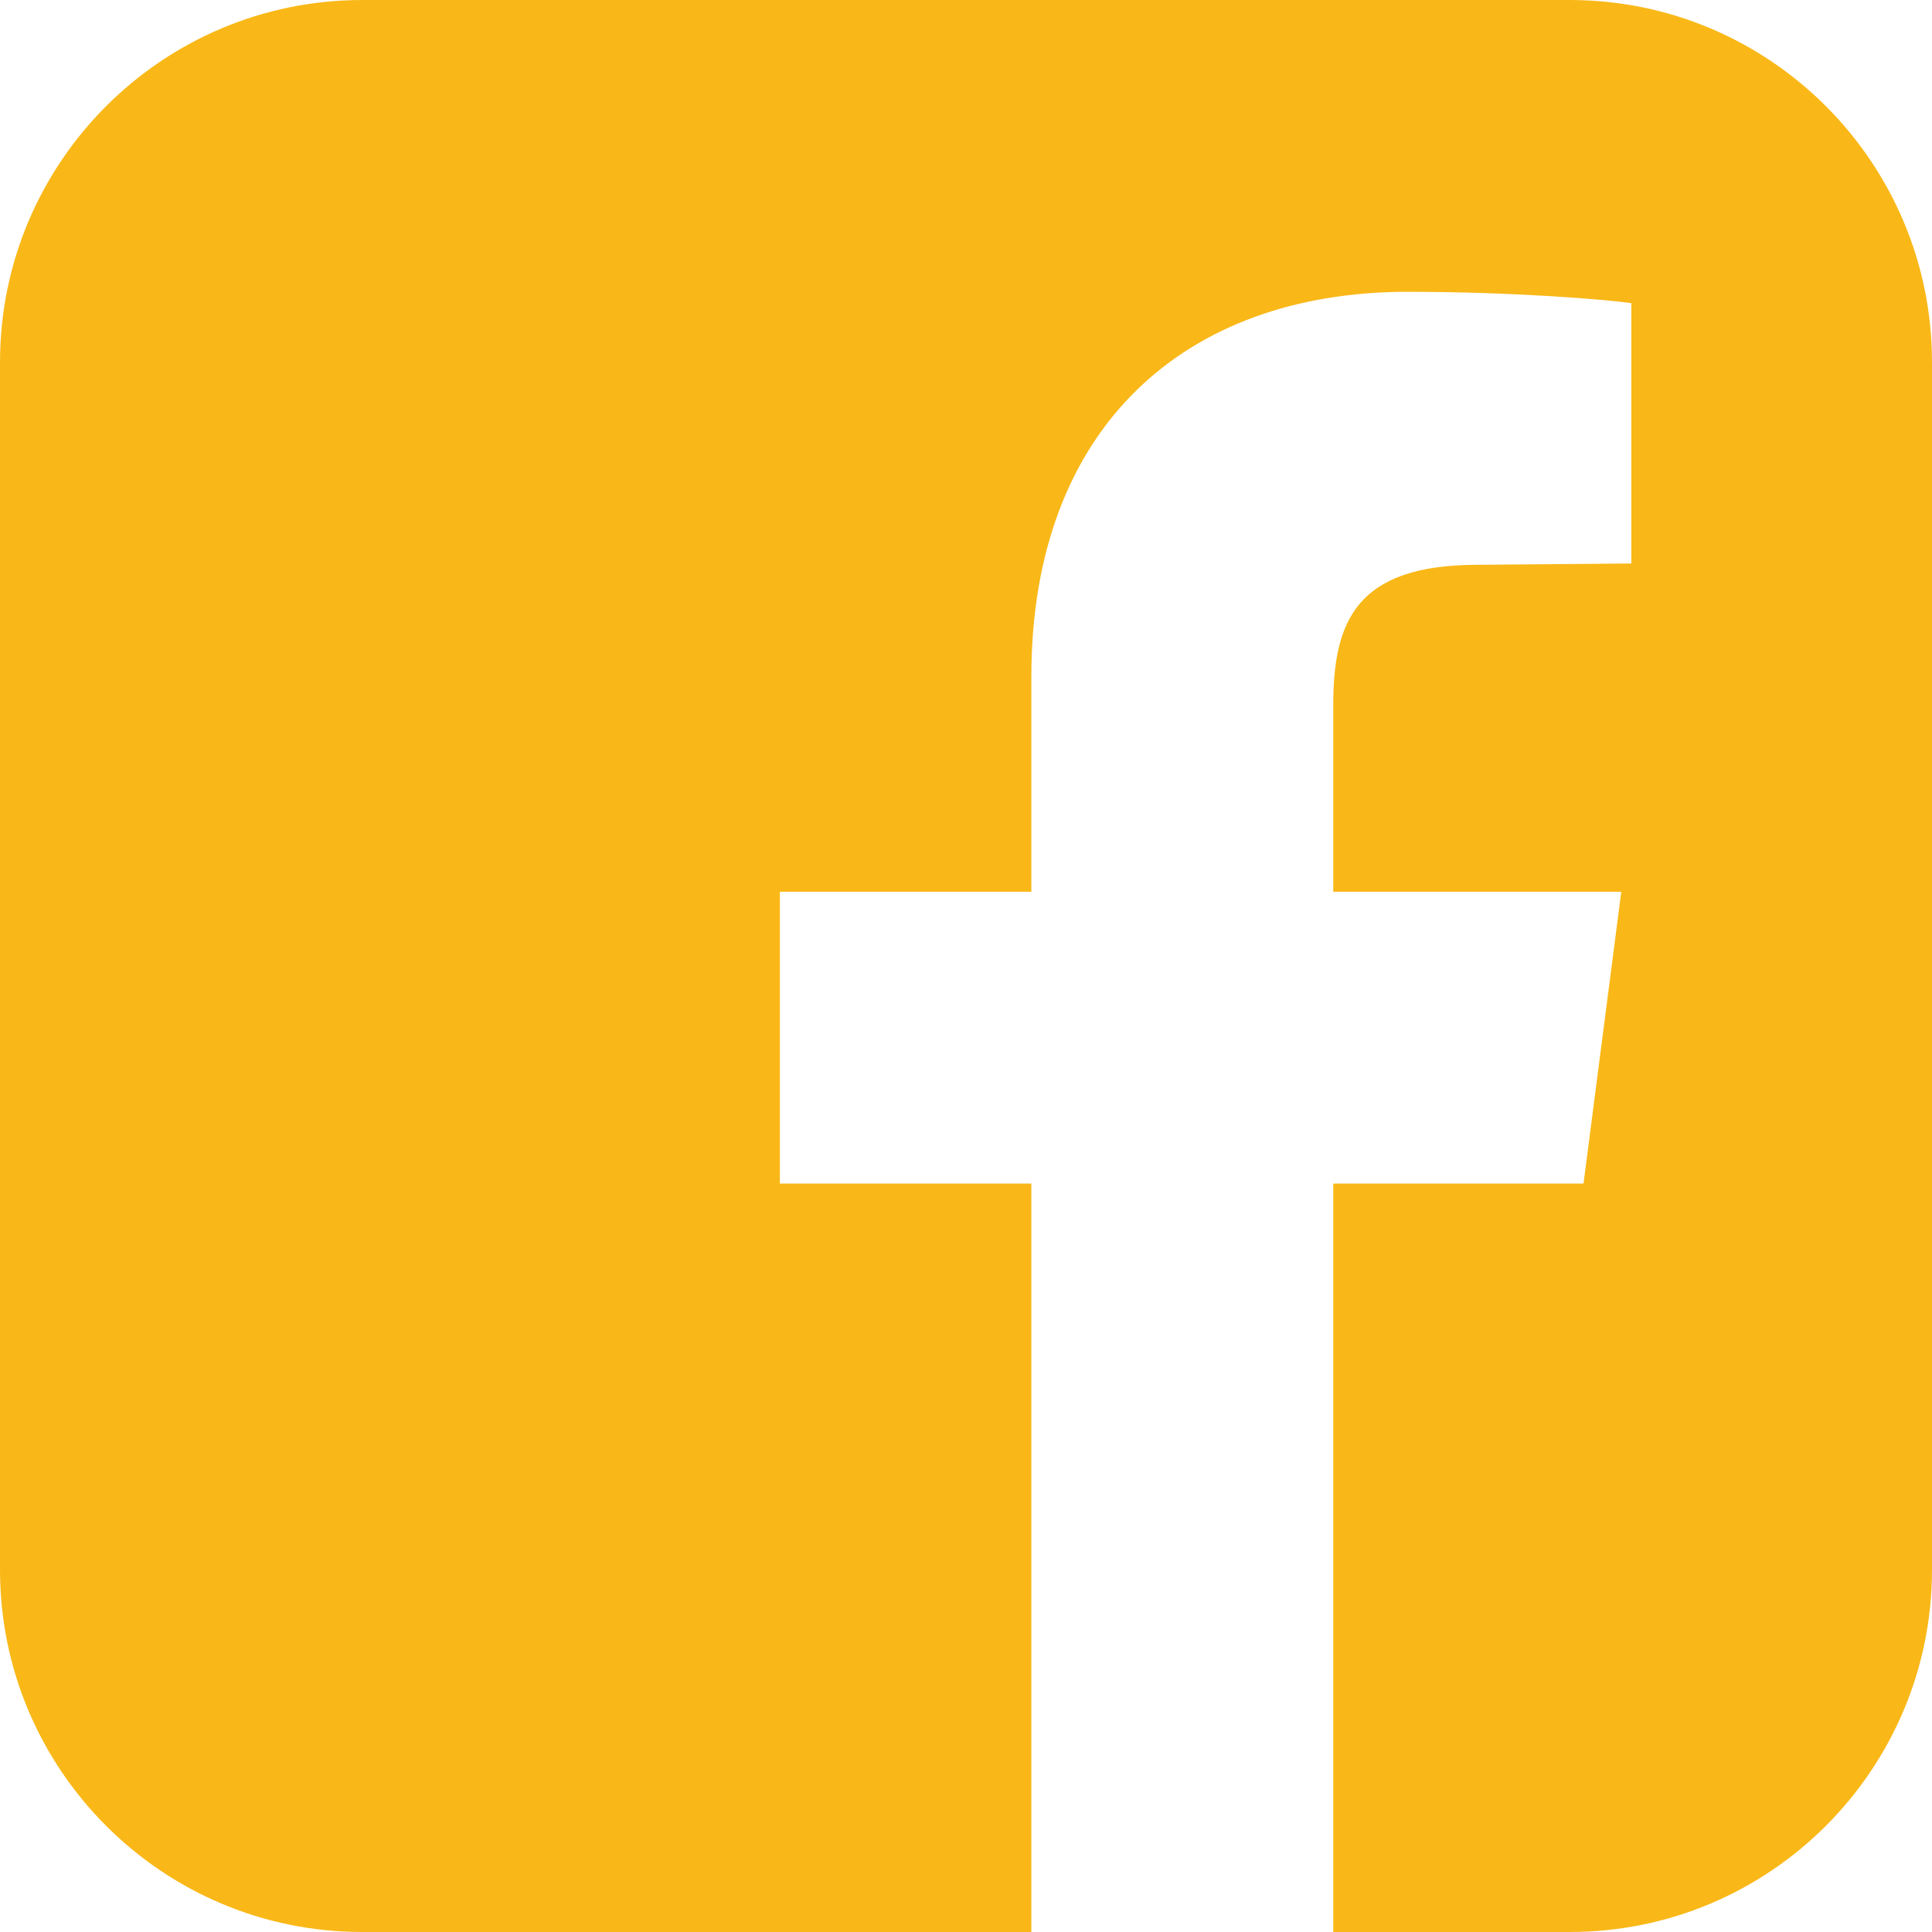 <svg xmlns="http://www.w3.org/2000/svg" width="24" height="24" viewBox="0 0 24 24"><path fill="#F9B818" fill-rule="evenodd" d="M19.5,0 C21.984,0 24,2.016 24,4.5 L24,19.5 C24,21.984 21.984,24 19.5,24 L16.562,24 L16.562,14.703 L19.671,14.703 L20.14,11.078 L16.562,11.078 L16.562,8.766 C16.562,7.719 16.843,7.016 18.359,7.016 L20.265,7 L20.265,3.766 C19.937,3.719 18.796,3.625 17.484,3.625 C14.718,3.625 12.812,5.312 12.812,8.406 L12.812,11.078 L9.688,11.078 L9.688,14.703 L12.812,14.703 L12.812,24 L4.5,24 C2.016,24 0,21.984 0,19.5 L0,4.5 C0,2.016 2.016,0 4.5,0 L19.499,0 L19.5,0 Z"/></svg>